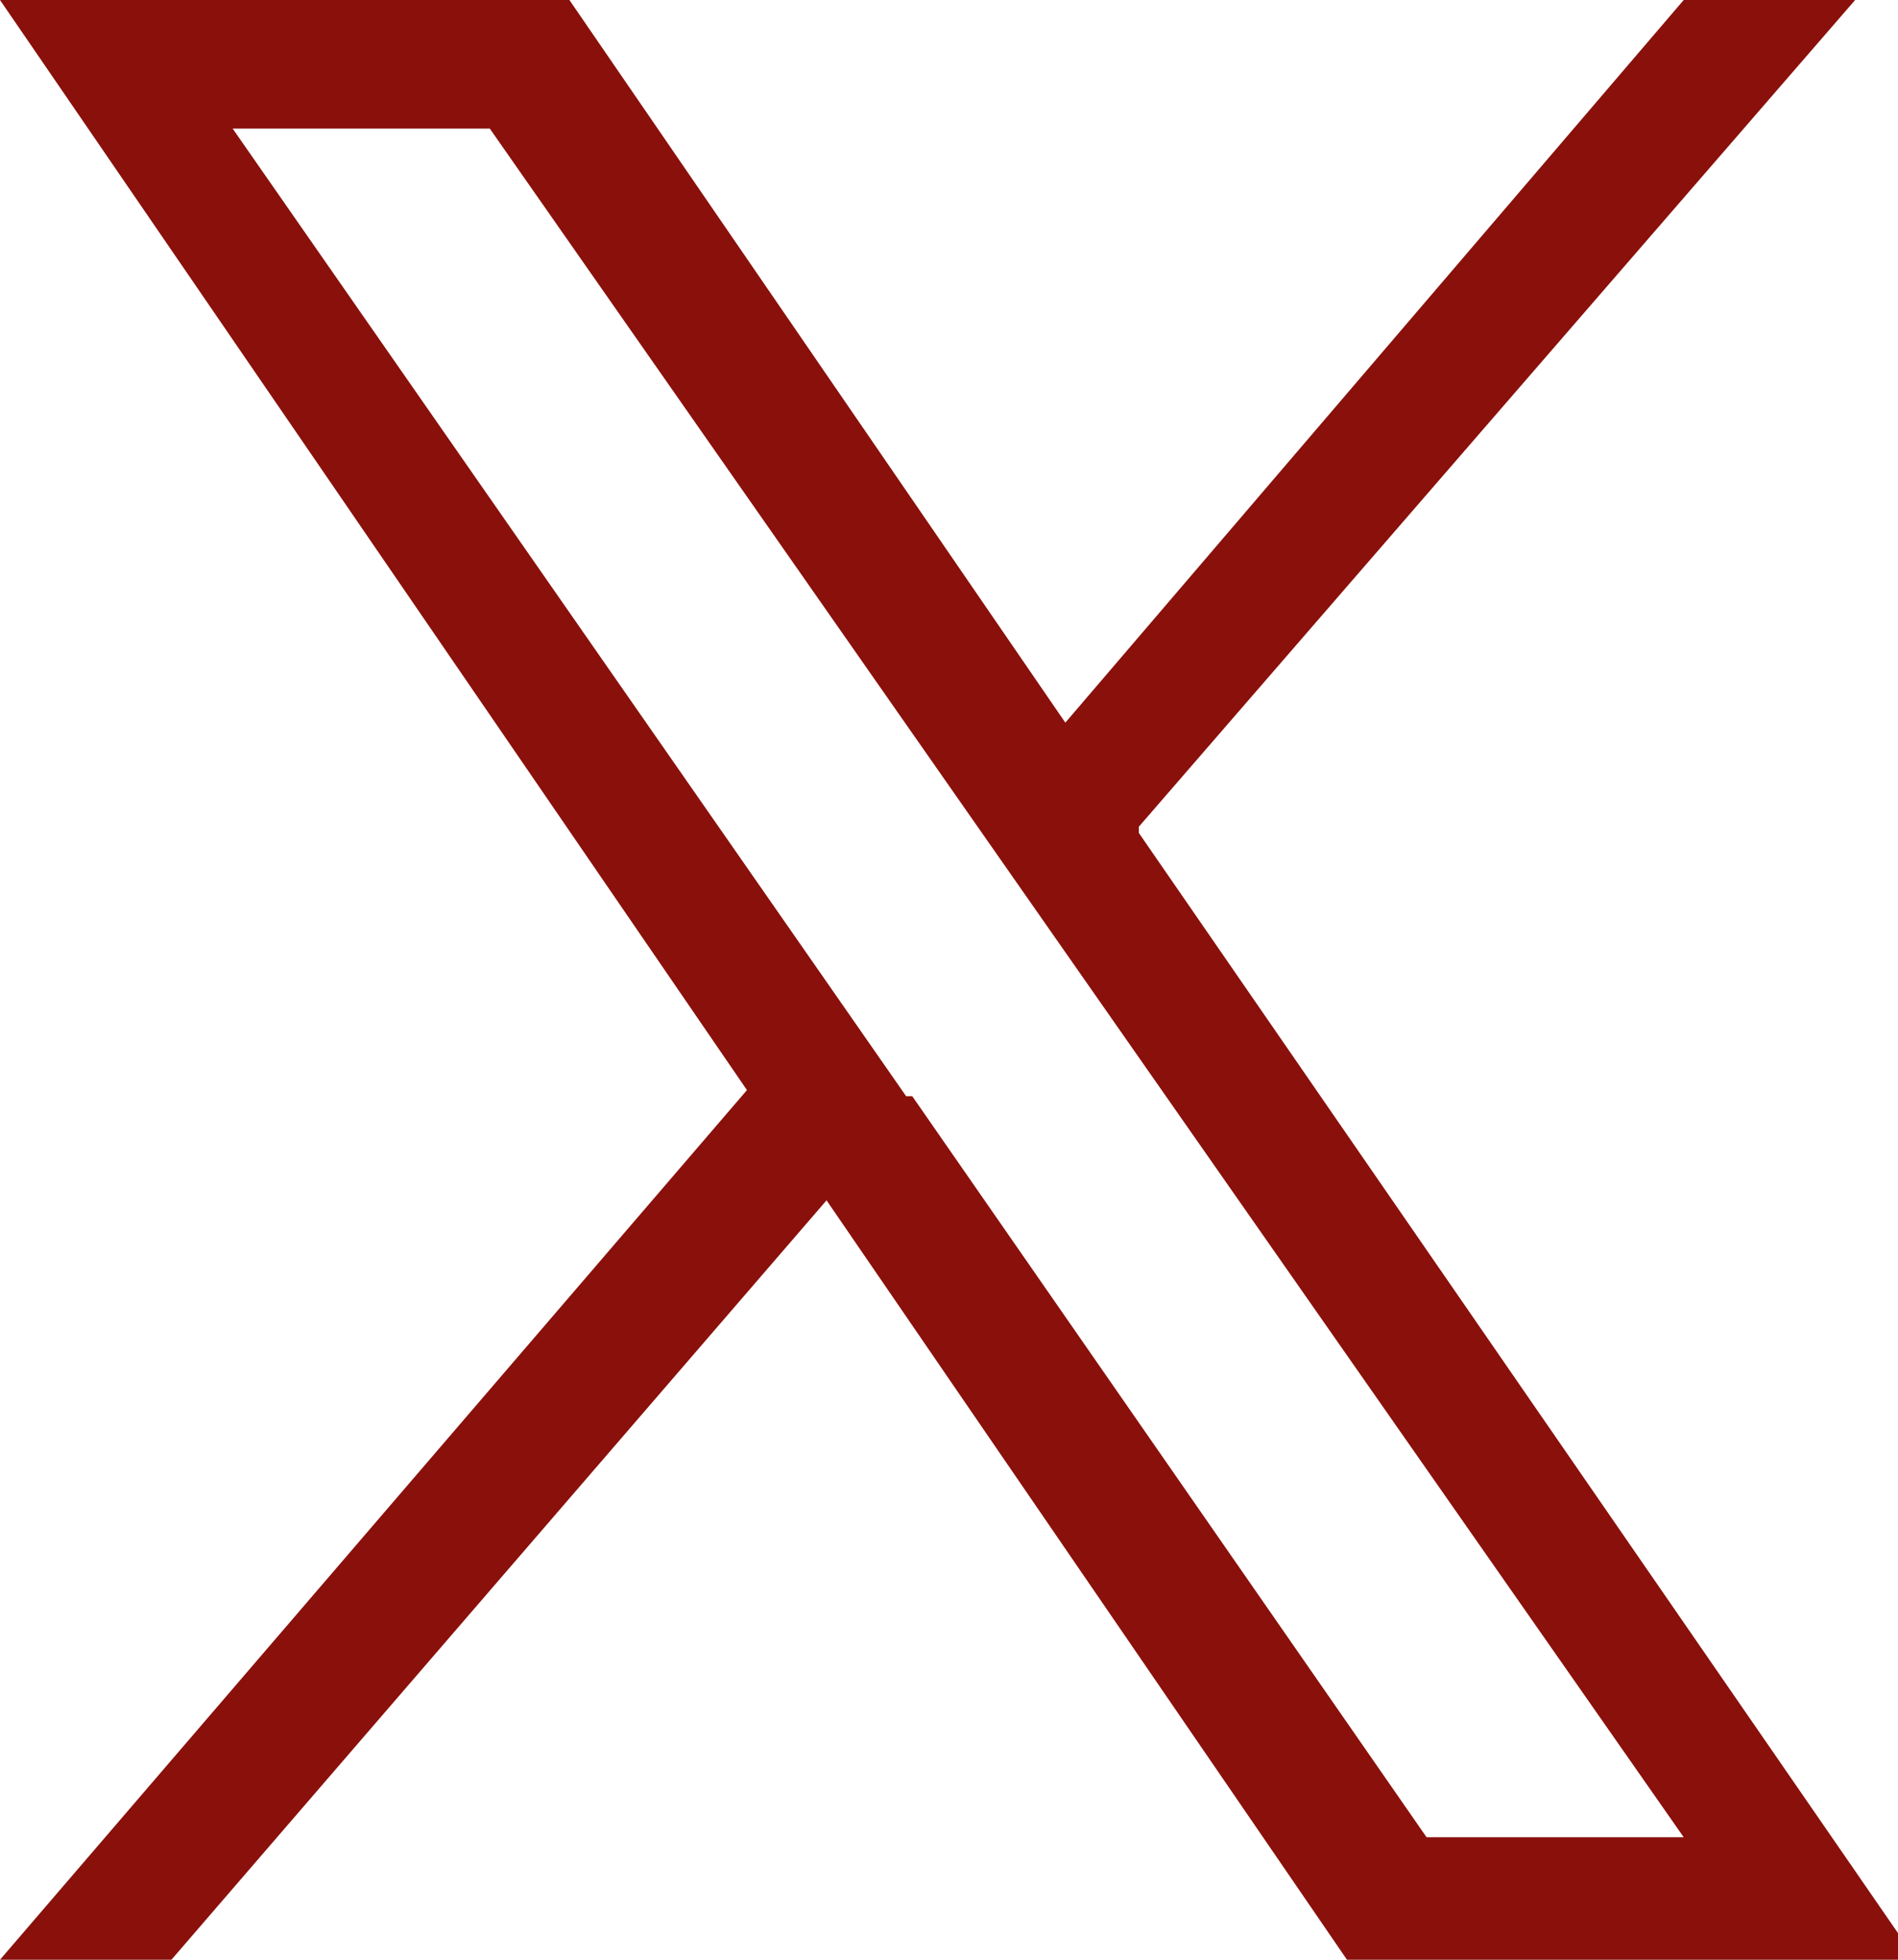 <?xml version="1.0" encoding="UTF-8"?>
<svg id="Layer_1" data-name="Layer 1" xmlns="http://www.w3.org/2000/svg" version="1.1" viewBox="0 0 31 32">
  <defs>
    <style>
      .cls-1 {
        fill: #8a100b;
        stroke-width: 0px;
      }
    </style>
  </defs>
  <path class="cls-1" d="M18.6,13.5L30.3,0h-2.8l-10.1,11.8L9.3,0H0l12.2,17.8L0,32h2.8l10.7-12.4,8.5,12.4h9.3l-12.7-18.4h0ZM14.8,17.9L3.8,2.1h4.2l19.5,27.9h-4.2l-8.4-12.1h0Z"/>
</svg>